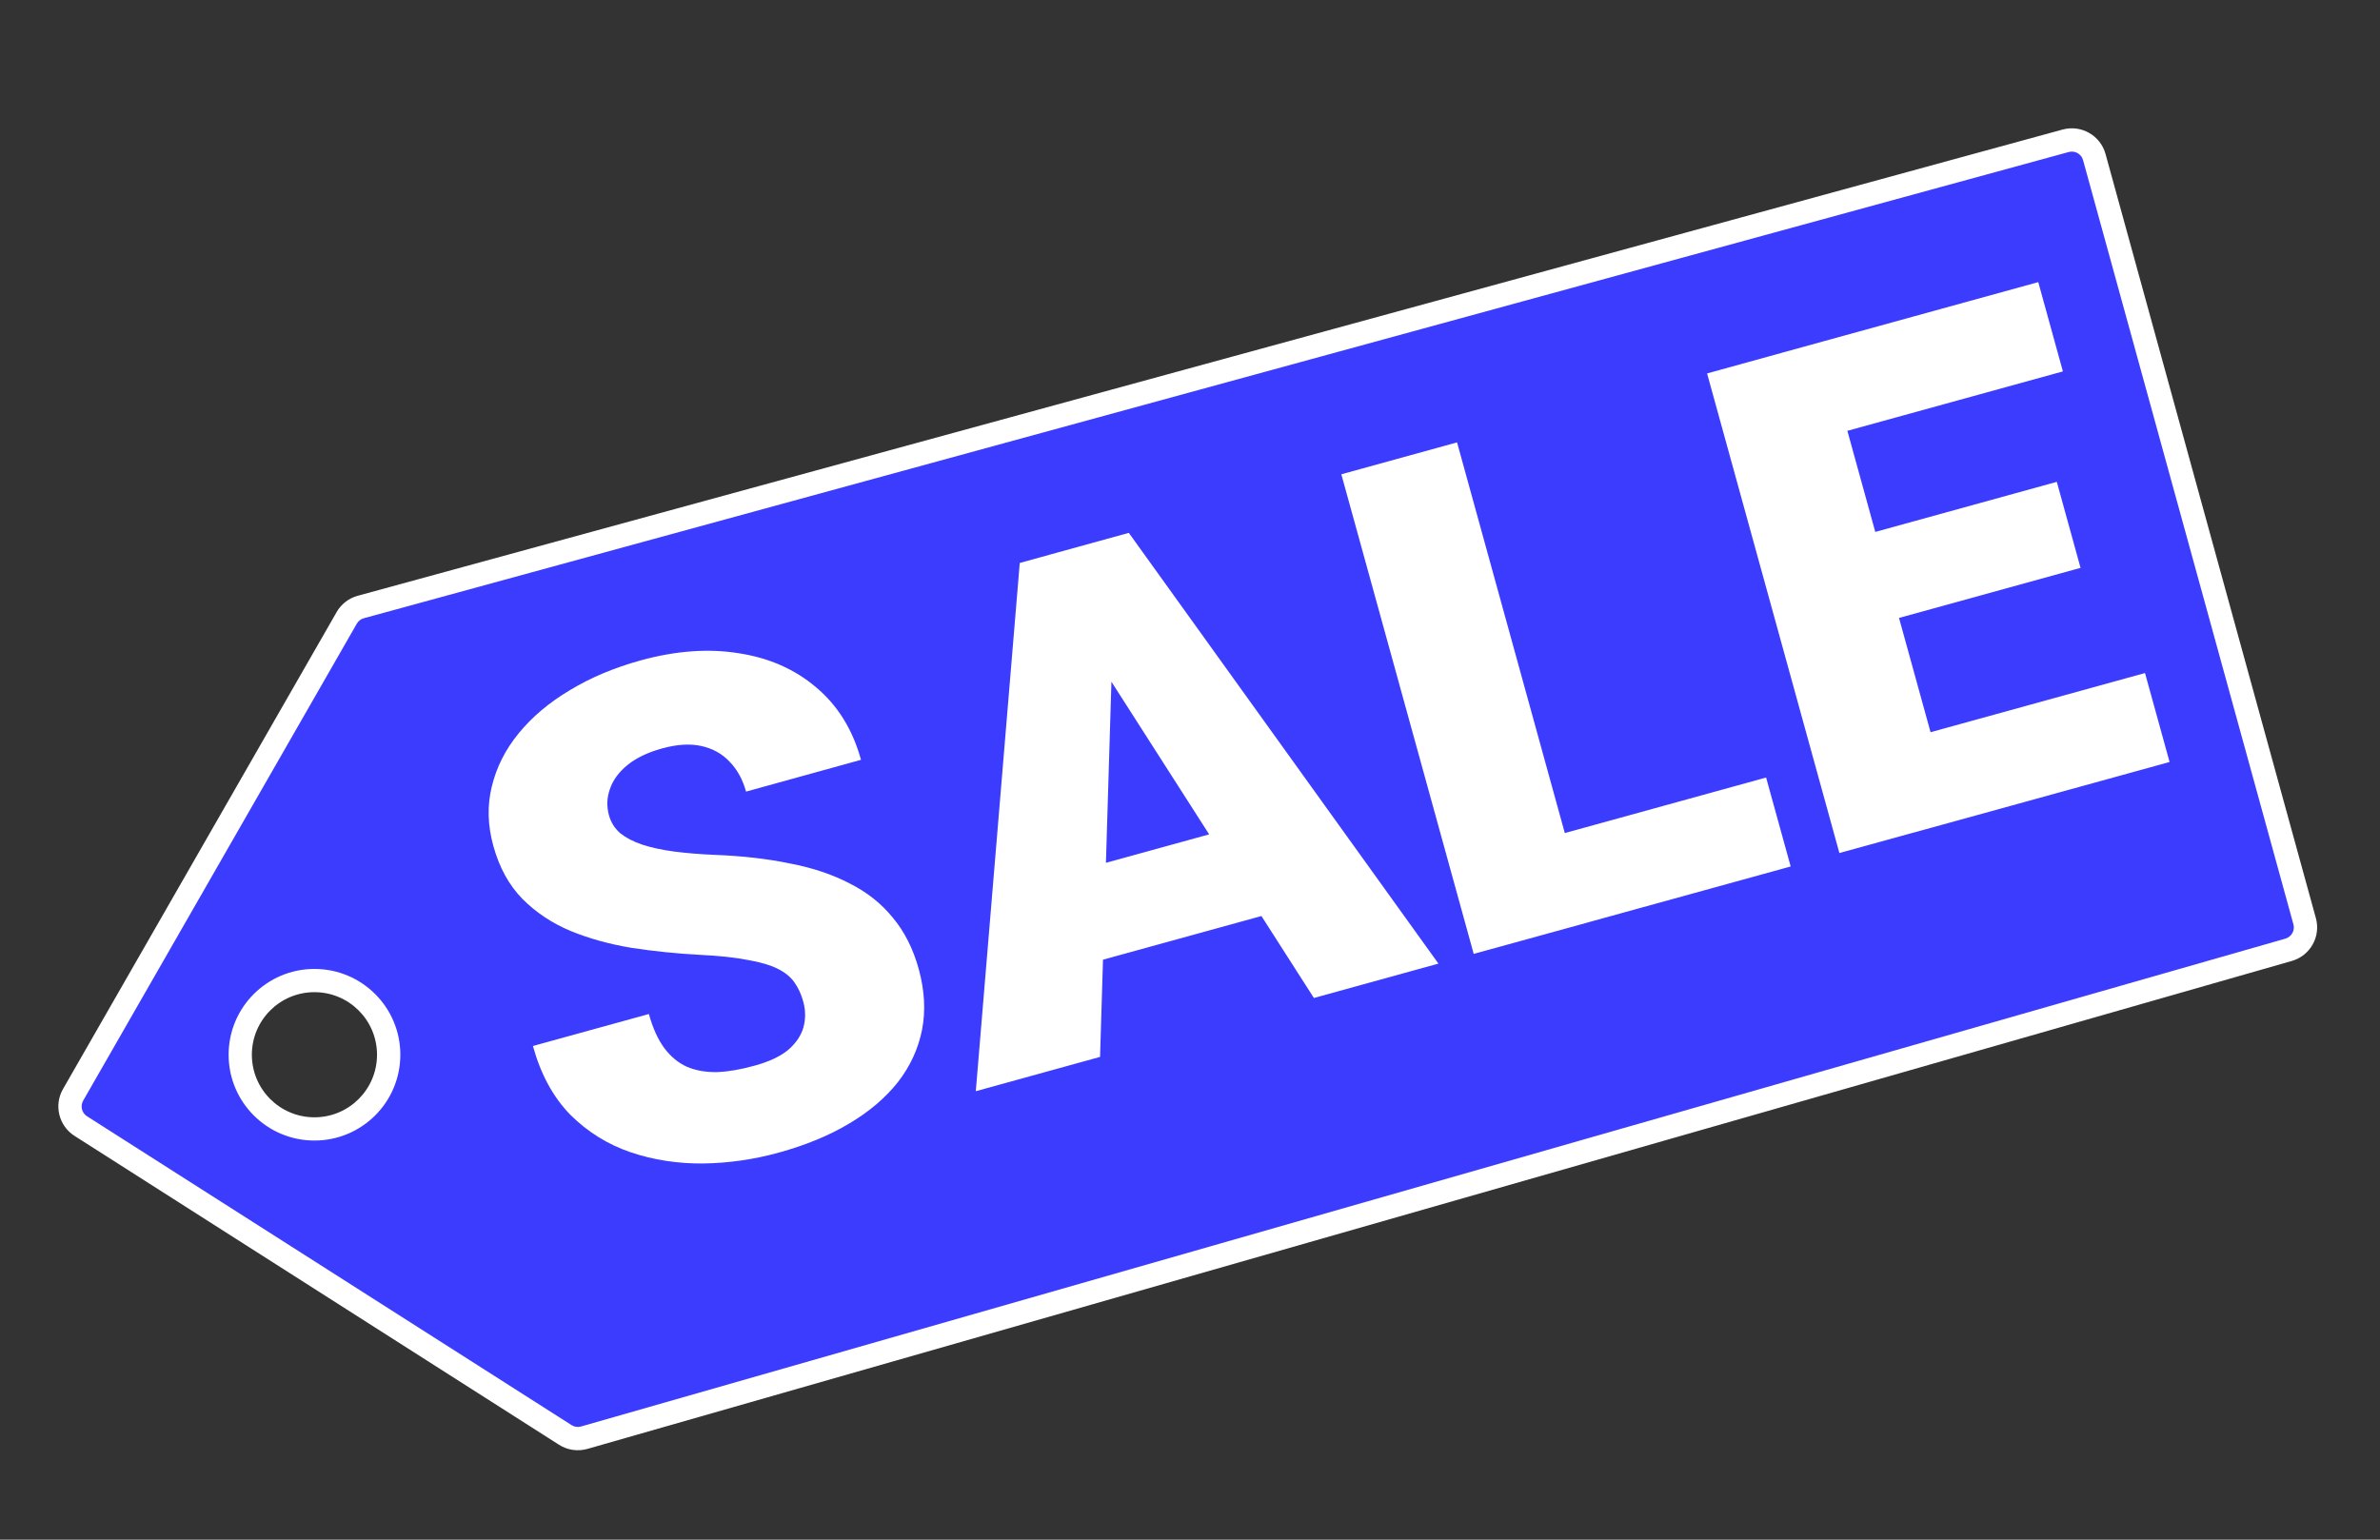 <svg width="34" height="22" viewBox="0 0 34 22" fill="none" xmlns="http://www.w3.org/2000/svg">
<rect x="0" y="0" width="34" height="22" fill="#333333" stroke="none"/>
<path fill-rule="evenodd" clip-rule="evenodd" d="M4.953 8.829L1.044 15.644C0.956 15.798 1.004 15.994 1.154 16.09L8.076 20.504C8.156 20.555 8.254 20.569 8.346 20.543L32.695 13.571C32.87 13.521 32.972 13.339 32.924 13.163L29.919 2.244C29.87 2.068 29.687 1.963 29.51 2.012L5.154 8.673C5.069 8.697 4.997 8.753 4.953 8.829ZM4.492 16.131C5.078 16.131 5.552 15.657 5.552 15.071C5.552 14.486 5.078 14.011 4.492 14.011C3.907 14.011 3.432 14.486 3.432 15.071C3.432 15.657 3.907 16.131 4.492 16.131Z" fill="#3C3CFF"/>
<path d="M1.044 15.644L0.9 15.561H0.9L1.044 15.644ZM4.953 8.829L4.809 8.746V8.746L4.953 8.829ZM1.154 16.09L1.243 15.95H1.243L1.154 16.09ZM8.076 20.504L8.165 20.363H8.165L8.076 20.504ZM8.346 20.543L8.392 20.703H8.392L8.346 20.543ZM32.695 13.571L32.74 13.731L32.695 13.571ZM32.924 13.163L32.763 13.207V13.207L32.924 13.163ZM29.919 2.244L30.079 2.2V2.2L29.919 2.244ZM29.51 2.012L29.466 1.851V1.851L29.51 2.012ZM5.154 8.673L5.197 8.834L5.154 8.673ZM1.188 15.727L5.097 8.912L4.809 8.746L0.9 15.561L1.188 15.727ZM1.243 15.95C1.168 15.902 1.144 15.804 1.188 15.727L0.9 15.561C0.767 15.792 0.84 16.087 1.064 16.23L1.243 15.95ZM8.165 20.363L1.243 15.95L1.064 16.23L7.986 20.644L8.165 20.363ZM8.3 20.383C8.254 20.396 8.205 20.389 8.165 20.363L7.986 20.644C8.107 20.721 8.254 20.742 8.392 20.703L8.3 20.383ZM32.649 13.412L8.3 20.383L8.392 20.703L32.74 13.731L32.649 13.412ZM32.763 13.207C32.788 13.295 32.736 13.386 32.649 13.412L32.74 13.731C33.003 13.656 33.157 13.383 33.084 13.119L32.763 13.207ZM29.758 2.288L32.763 13.207L33.084 13.119L30.079 2.2L29.758 2.288ZM29.554 2.172C29.642 2.148 29.734 2.2 29.758 2.288L30.079 2.2C30.006 1.935 29.732 1.779 29.466 1.851L29.554 2.172ZM5.197 8.834L29.554 2.172L29.466 1.851L5.11 8.513L5.197 8.834ZM5.097 8.912C5.119 8.873 5.155 8.845 5.197 8.834L5.11 8.513C4.982 8.548 4.874 8.632 4.809 8.746L5.097 8.912ZM5.386 15.071C5.386 15.565 4.986 15.965 4.492 15.965V16.297C5.17 16.297 5.719 15.748 5.719 15.071H5.386ZM4.492 14.177C4.986 14.177 5.386 14.577 5.386 15.071H5.719C5.719 14.394 5.17 13.845 4.492 13.845V14.177ZM3.598 15.071C3.598 14.577 3.998 14.177 4.492 14.177V13.845C3.815 13.845 3.266 14.394 3.266 15.071H3.598ZM4.492 15.965C3.998 15.965 3.598 15.565 3.598 15.071H3.266C3.266 15.748 3.815 16.297 4.492 16.297V15.965Z" fill="white"/>
<path d="M11.475 14.312C11.446 14.205 11.403 14.114 11.349 14.037C11.293 13.958 11.213 13.893 11.107 13.841C11.002 13.789 10.858 13.747 10.678 13.716C10.499 13.681 10.27 13.656 9.989 13.643C9.66 13.625 9.338 13.592 9.025 13.544C8.71 13.492 8.419 13.412 8.153 13.303C7.886 13.191 7.656 13.038 7.464 12.845C7.271 12.648 7.133 12.396 7.048 12.088C6.966 11.793 6.959 11.51 7.026 11.238C7.092 10.963 7.22 10.71 7.409 10.479C7.601 10.244 7.845 10.038 8.141 9.862C8.436 9.683 8.773 9.541 9.153 9.436C9.655 9.298 10.122 9.264 10.553 9.334C10.986 9.4 11.356 9.563 11.661 9.823C11.967 10.08 12.181 10.425 12.3 10.857L10.658 11.311C10.61 11.138 10.532 10.996 10.423 10.884C10.318 10.771 10.184 10.697 10.022 10.66C9.86 10.624 9.673 10.635 9.459 10.694C9.252 10.751 9.087 10.831 8.963 10.932C8.839 11.034 8.755 11.148 8.713 11.275C8.669 11.398 8.665 11.523 8.699 11.648C8.728 11.752 8.782 11.838 8.862 11.907C8.944 11.972 9.048 12.026 9.175 12.069C9.305 12.111 9.455 12.144 9.627 12.167C9.802 12.19 9.996 12.206 10.208 12.215C10.604 12.23 10.963 12.271 11.285 12.338C11.61 12.4 11.894 12.496 12.139 12.624C12.386 12.748 12.591 12.911 12.755 13.113C12.922 13.313 13.045 13.558 13.125 13.847C13.209 14.154 13.225 14.444 13.172 14.715C13.118 14.986 13.003 15.236 12.826 15.464C12.648 15.688 12.416 15.886 12.128 16.056C11.841 16.227 11.506 16.365 11.123 16.47C10.772 16.567 10.413 16.619 10.047 16.625C9.683 16.628 9.337 16.575 9.01 16.465C8.682 16.353 8.394 16.174 8.147 15.928C7.903 15.678 7.725 15.351 7.613 14.946L9.27 14.489C9.325 14.69 9.399 14.852 9.49 14.976C9.582 15.099 9.691 15.189 9.818 15.245C9.944 15.298 10.087 15.322 10.248 15.319C10.409 15.312 10.586 15.281 10.78 15.227C10.991 15.169 11.152 15.093 11.264 14.998C11.376 14.9 11.447 14.792 11.479 14.675C11.51 14.555 11.509 14.434 11.475 14.312ZM15.893 9.228L15.715 15.102L13.94 15.592L14.568 8.044L15.693 7.734L15.893 9.228ZM18.77 14.26L15.601 9.309L14.987 7.928L16.126 7.614L20.549 13.769L18.77 14.26ZM17.999 11.722L18.351 12.998L14.835 13.967L14.483 12.692L17.999 11.722ZM25.23 11.11L25.581 12.381L22.116 13.337L21.766 12.066L25.23 11.11ZM20.815 6.321L22.705 13.175L21.053 13.63L19.162 6.777L20.815 6.321ZM30.643 9.617L30.994 10.888L27.341 11.896L26.991 10.625L30.643 9.617ZM26.039 4.88L27.93 11.733L26.277 12.189L24.387 5.336L26.039 4.88ZM29.383 6.885L29.722 8.114L26.54 8.992L26.201 7.763L29.383 6.885ZM29.118 4.031L29.47 5.307L25.803 6.318L25.451 5.042L29.118 4.031Z" fill="white"/>
</svg>
